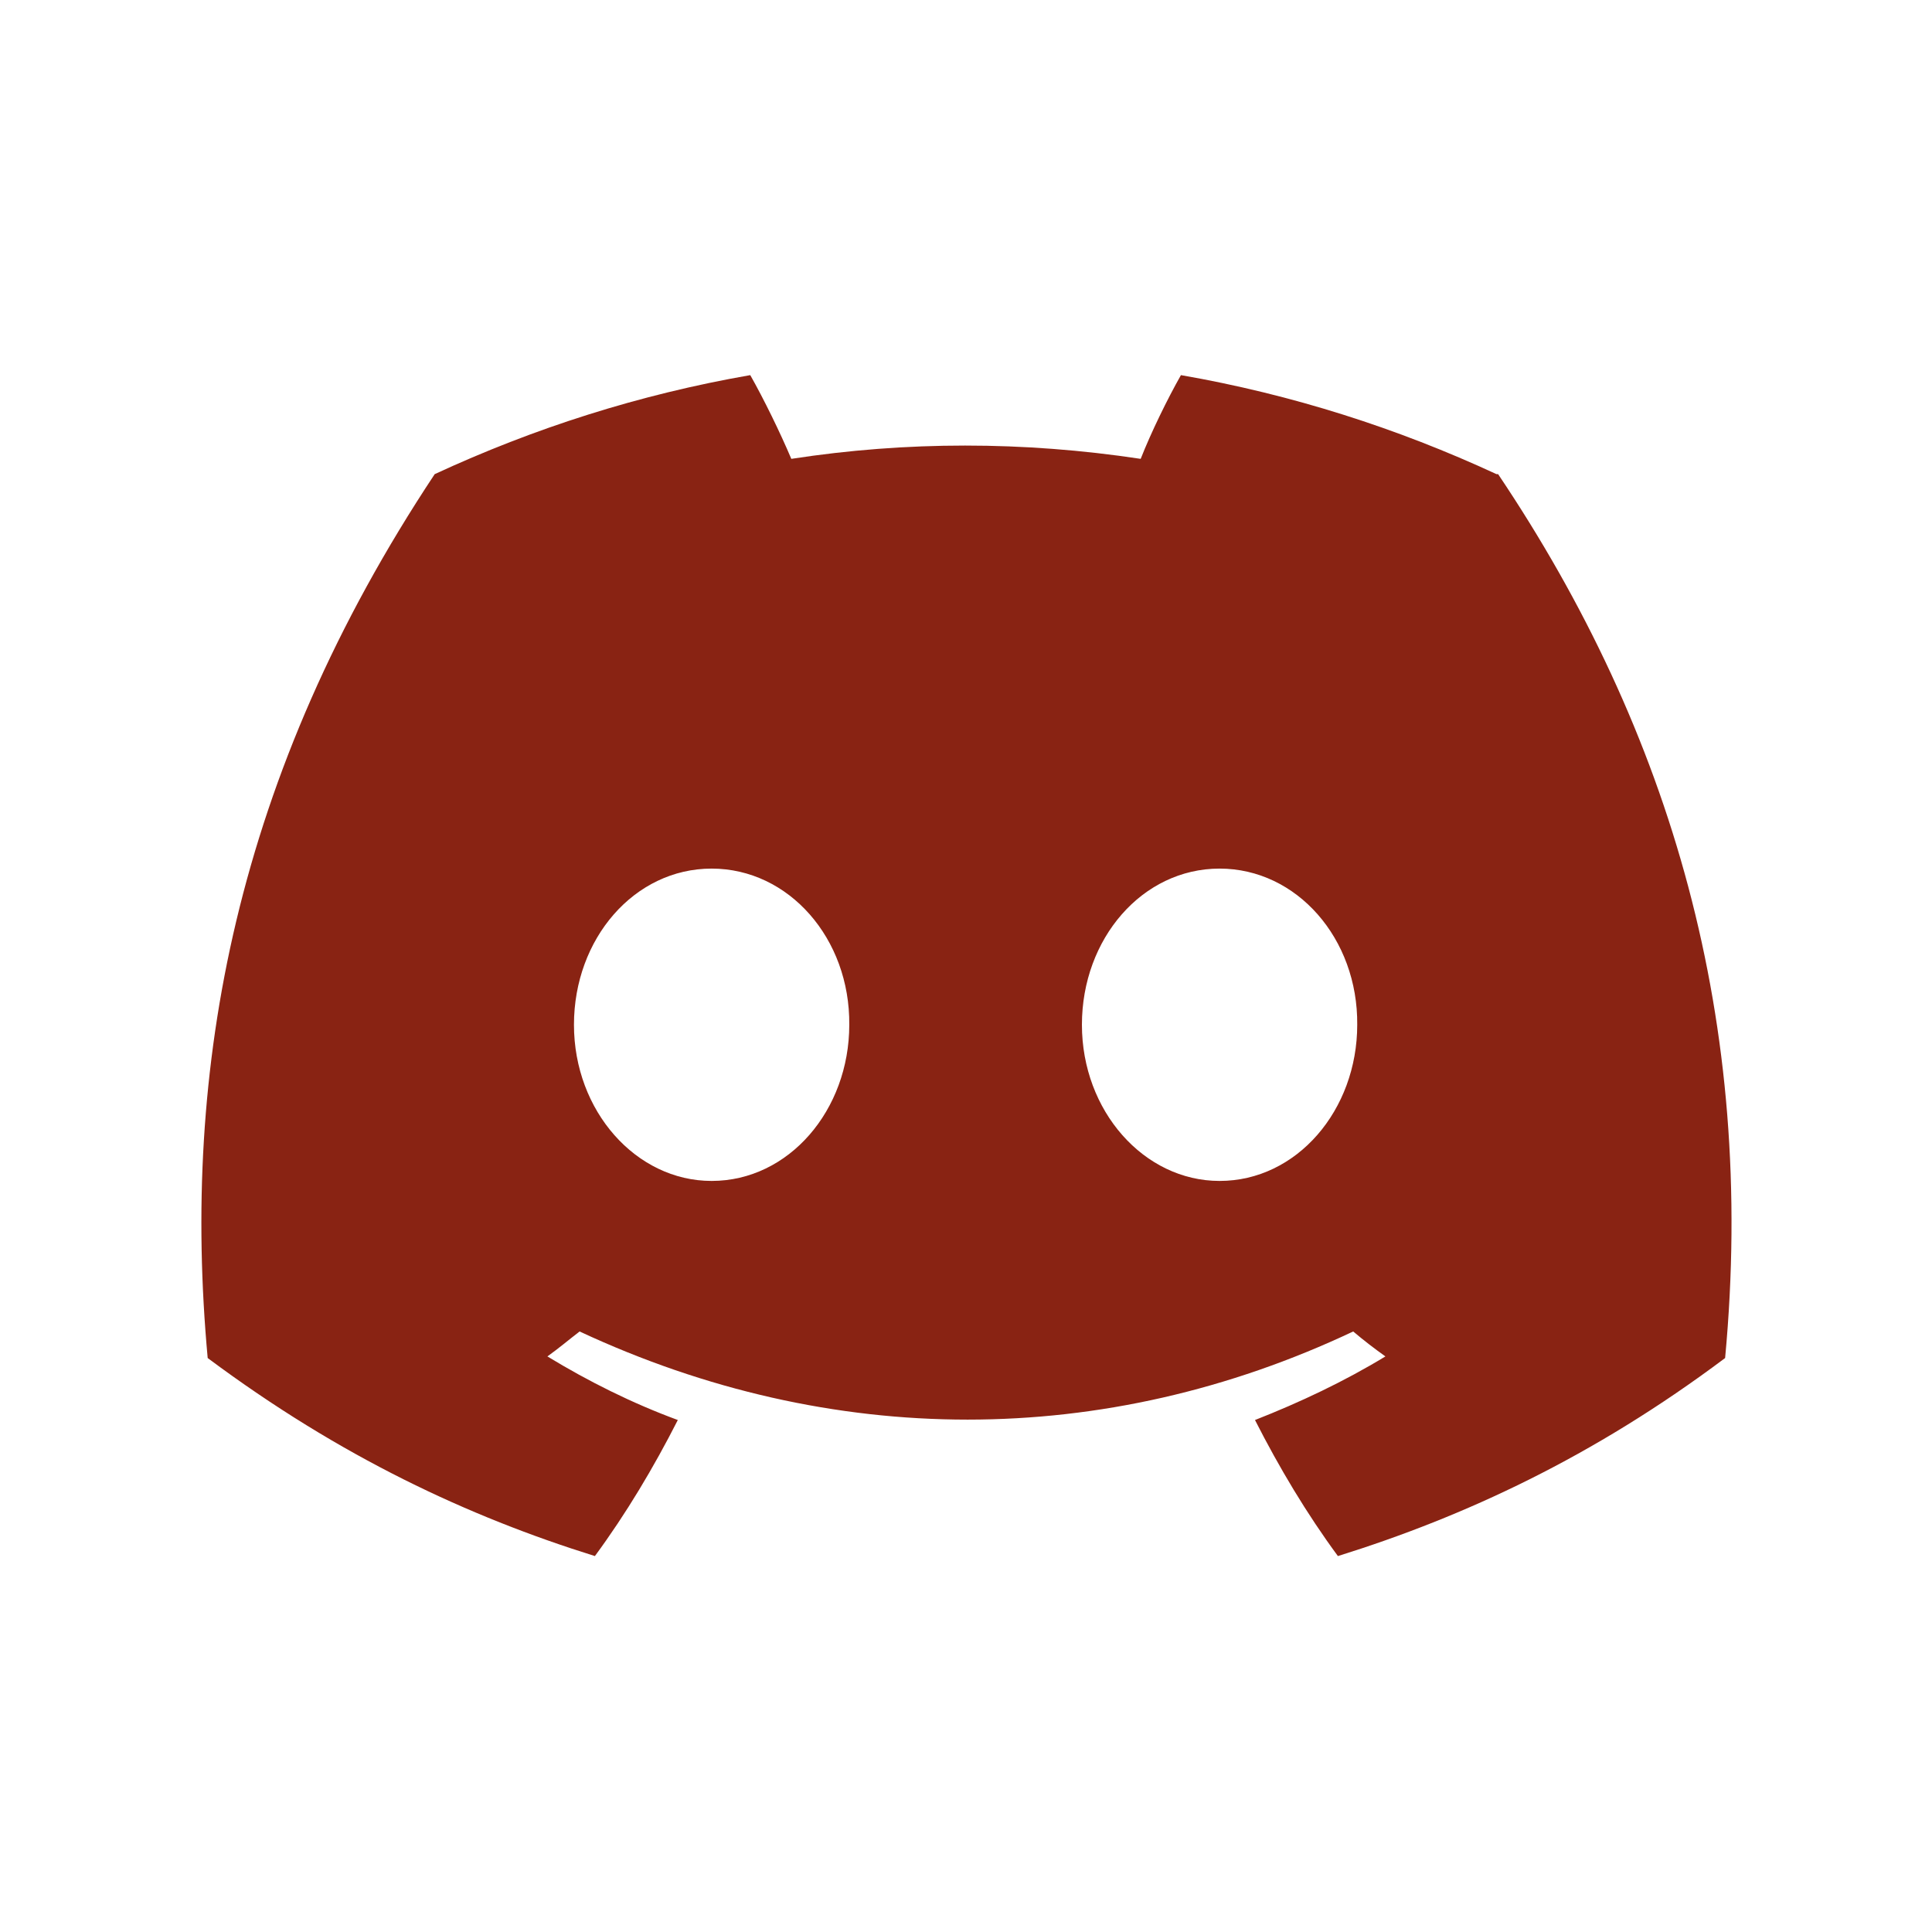 <svg width="36" height="36" viewBox="0 0 36 36" fill="none" xmlns="http://www.w3.org/2000/svg">
<path d="M27.885 8.835C26.04 7.98 24.075 7.35 22.005 6.99C21.75 7.44 21.45 8.055 21.255 8.55C19.065 8.22 16.89 8.22 14.745 8.55C14.535 8.055 14.235 7.44 13.98 6.99C11.91 7.35 9.945 7.98 8.1 8.835C4.38 14.445 3.375 19.92 3.87 25.305C6.345 27.15 8.73 28.26 11.085 28.995C11.67 28.2 12.18 27.345 12.63 26.46C11.775 26.145 10.965 25.74 10.2 25.275C10.41 25.125 10.605 24.96 10.8 24.81C15.495 27 20.58 27 25.215 24.81C25.41 24.975 25.605 25.125 25.815 25.275C25.05 25.74 24.225 26.13 23.385 26.46C23.835 27.345 24.345 28.2 24.93 28.995C27.285 28.26 29.685 27.15 32.145 25.305C32.73 19.05 31.14 13.635 27.915 8.835H27.885ZM13.26 22.005C11.85 22.005 10.695 20.7 10.695 19.095C10.695 17.49 11.82 16.185 13.26 16.185C14.7 16.185 15.84 17.49 15.825 19.095C15.825 20.685 14.7 22.005 13.26 22.005ZM22.725 22.005C21.315 22.005 20.16 20.7 20.16 19.095C20.16 17.49 21.285 16.185 22.725 16.185C24.165 16.185 25.305 17.49 25.29 19.095C25.29 20.685 24.165 22.005 22.725 22.005Z" fill="#892313"/>
</svg>
